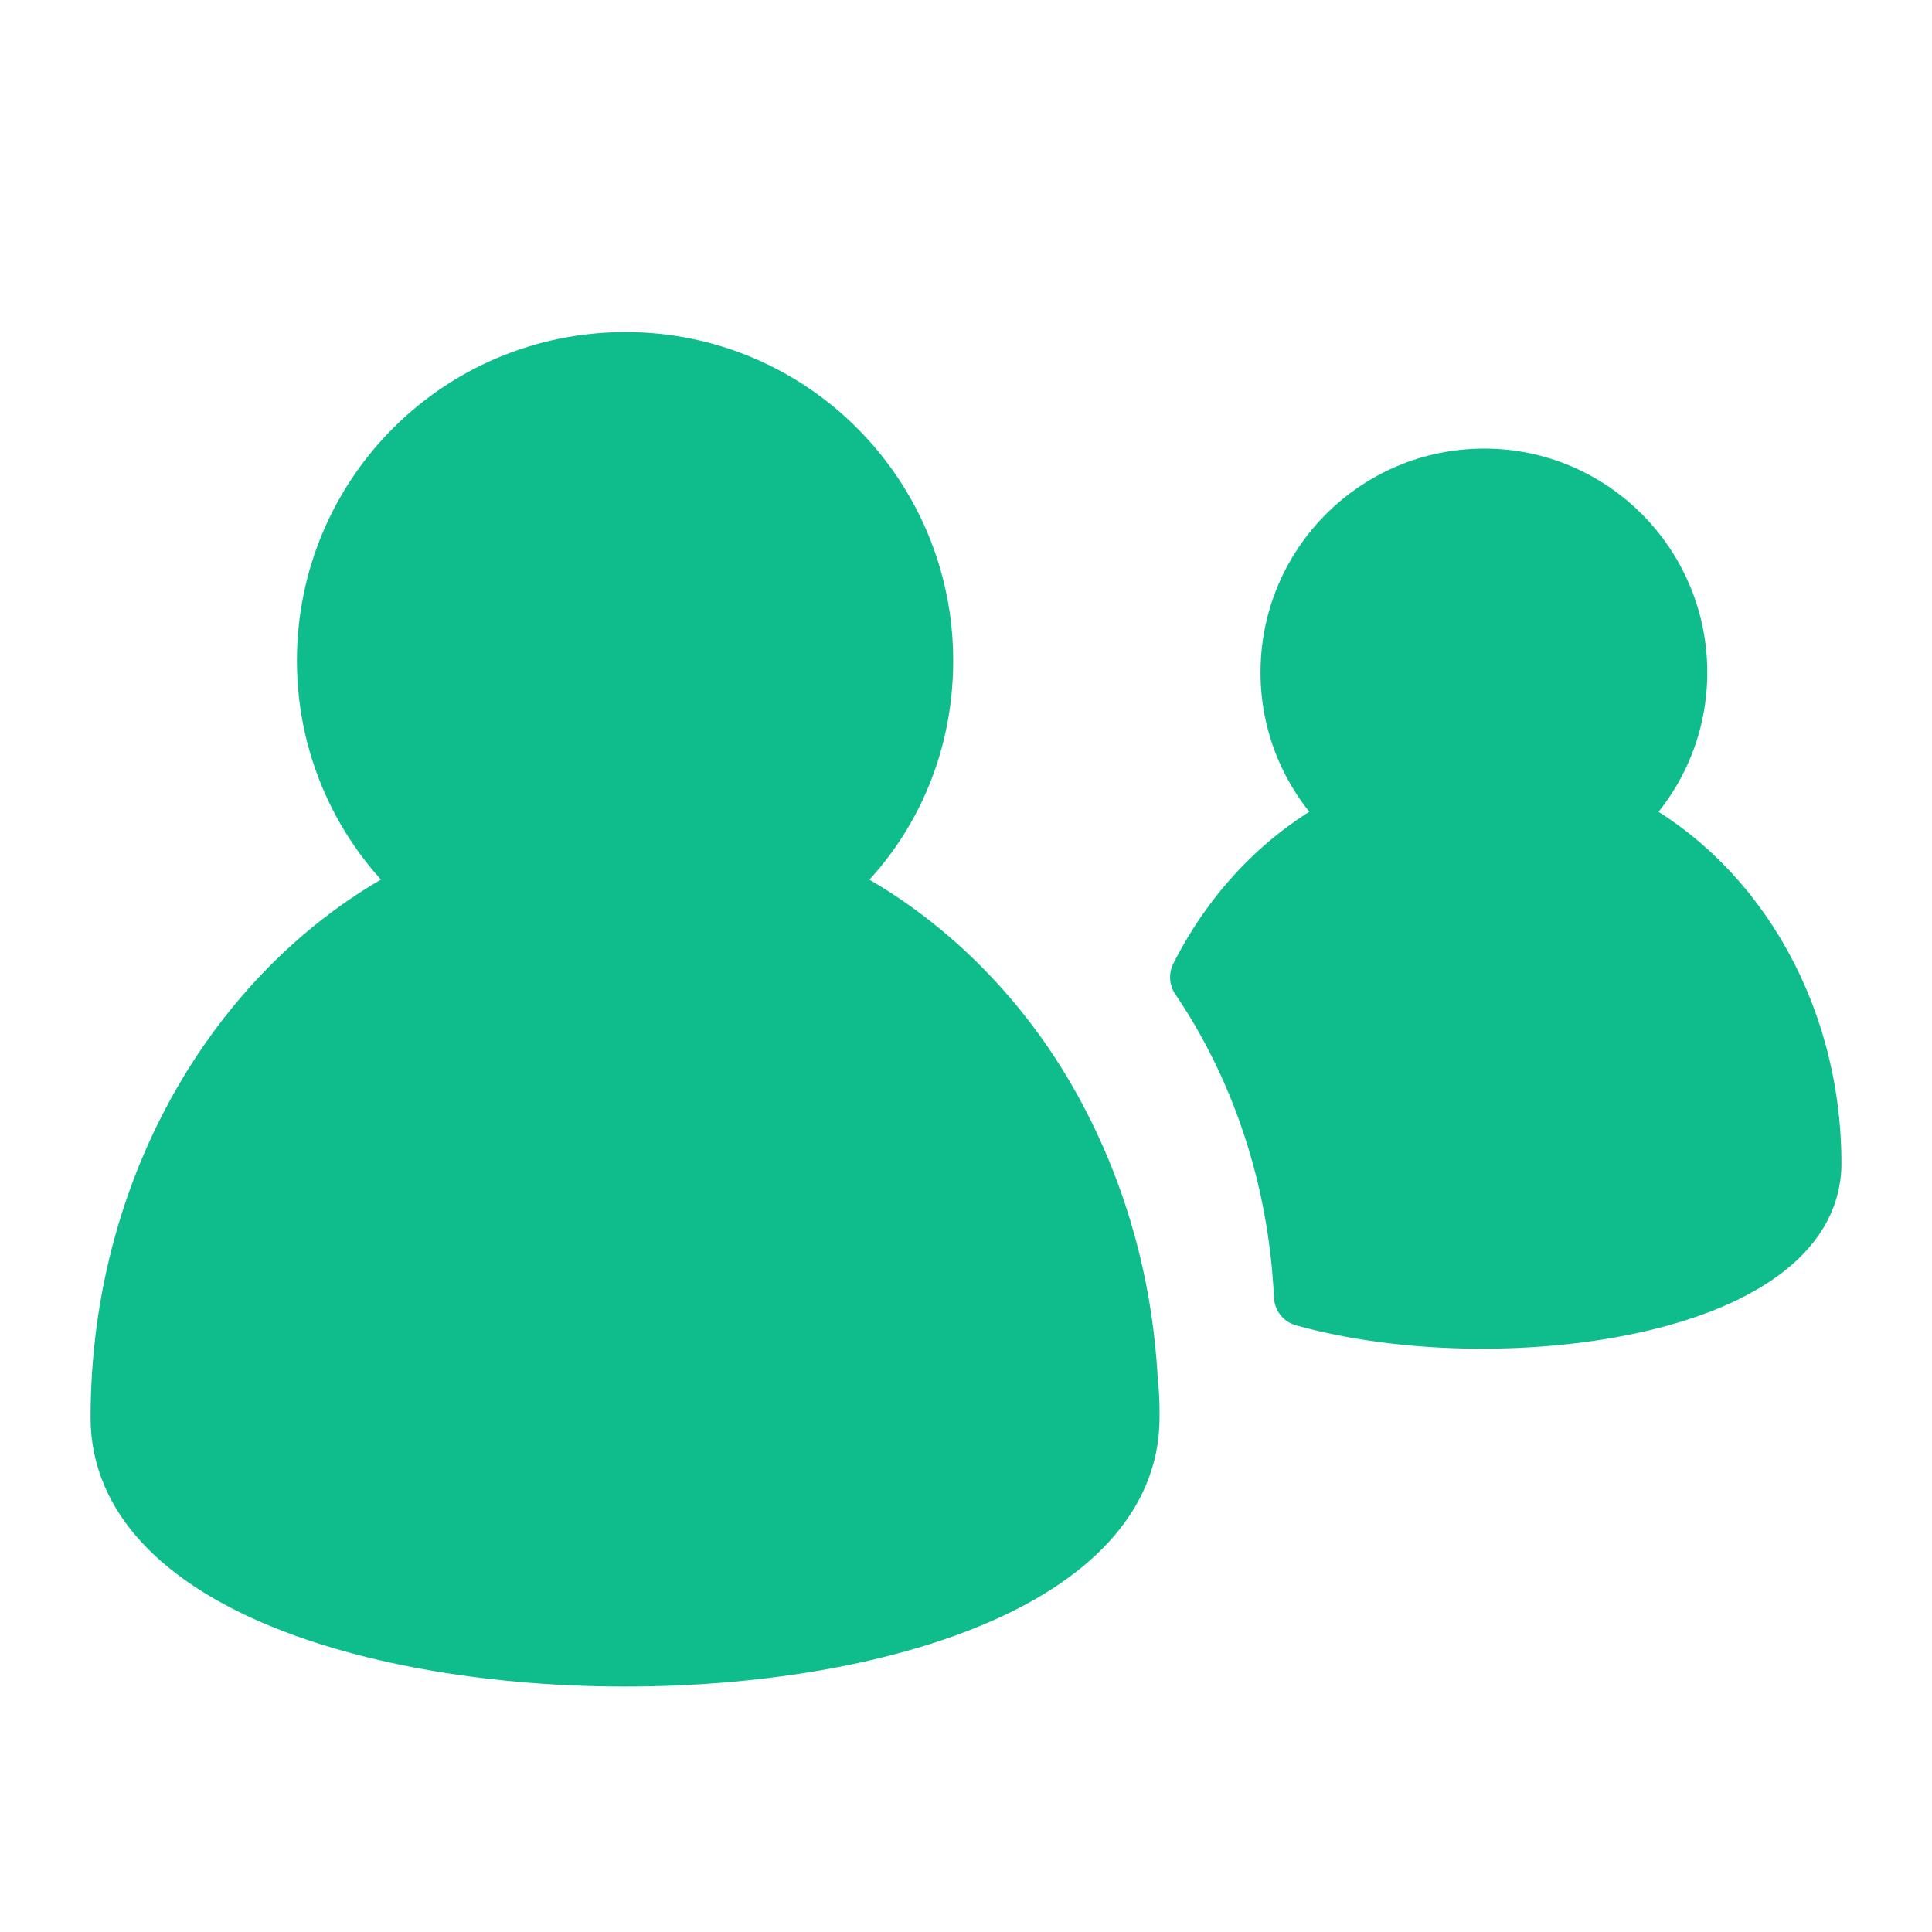 <?xml version="1.0" encoding="UTF-8" standalone="no"?>
<svg width="16px" height="16px" viewBox="0 0 16 16" version="1.1" xmlns="http://www.w3.org/2000/svg" xmlns:xlink="http://www.w3.org/1999/xlink">
    <!-- Generator: Sketch 43.2 (39069) - http://www.bohemiancoding.com/sketch -->
    <title>studio invite - curate</title>
    <desc>Created with Sketch.</desc>
    <defs></defs>
    <g id="Page-1" stroke="none" stroke-width="1" fill="none" fill-rule="evenodd" stroke-linecap="round" stroke-linejoin="round">
        <g id="studio-invite---curate" stroke="#0FBD8C" stroke-width="0.5" fill="#0FBD8C">
            <path d="M4.794,7.912 C4.332,7.839 3.912,7.638 3.576,7.344 C3.044,6.897 2.709,6.22 2.709,5.471 C2.709,4.104 3.813,3 5.18,3 C6.54,3 7.644,4.104 7.644,5.471 C7.644,6.227 7.316,6.897 6.777,7.344 C7.454,7.666 8.039,8.179 8.479,8.823 C8.978,9.559 9.294,10.472 9.34,11.465 C9.353,11.557 9.353,11.649 9.353,11.741 C9.353,14.376 1,14.376 1,11.741 C1,9.763 2.058,8.067 3.576,7.344 C3.912,7.638 4.332,7.839 4.794,7.912 Z M5.18,7.942 C5.784,7.942 6.35,7.719 6.777,7.344 Z M13.298,6.813 C13.026,7.039 12.671,7.173 12.292,7.173 C11.891,7.173 11.523,7.028 11.247,6.785 C10.695,7.048 10.235,7.508 9.94,8.093 C10.439,8.829 10.754,9.742 10.8,10.735 C12.397,11.181 15,10.82 15,9.637 C15,8.349 14.31,7.251 13.331,6.785 C13.32,6.794 13.309,6.804 13.298,6.813 C13.309,6.804 13.32,6.794 13.331,6.785 C13.673,6.489 13.889,6.055 13.889,5.569 C13.889,4.682 13.173,3.965 12.292,3.965 C11.405,3.965 10.689,4.682 10.689,5.569 C10.689,6.055 10.906,6.489 11.248,6.785 C11.524,7.028 11.892,7.172 12.292,7.172 C12.671,7.172 13.026,7.039 13.298,6.813 Z" id="studio-icon"></path>
        </g>
    </g>
</svg>